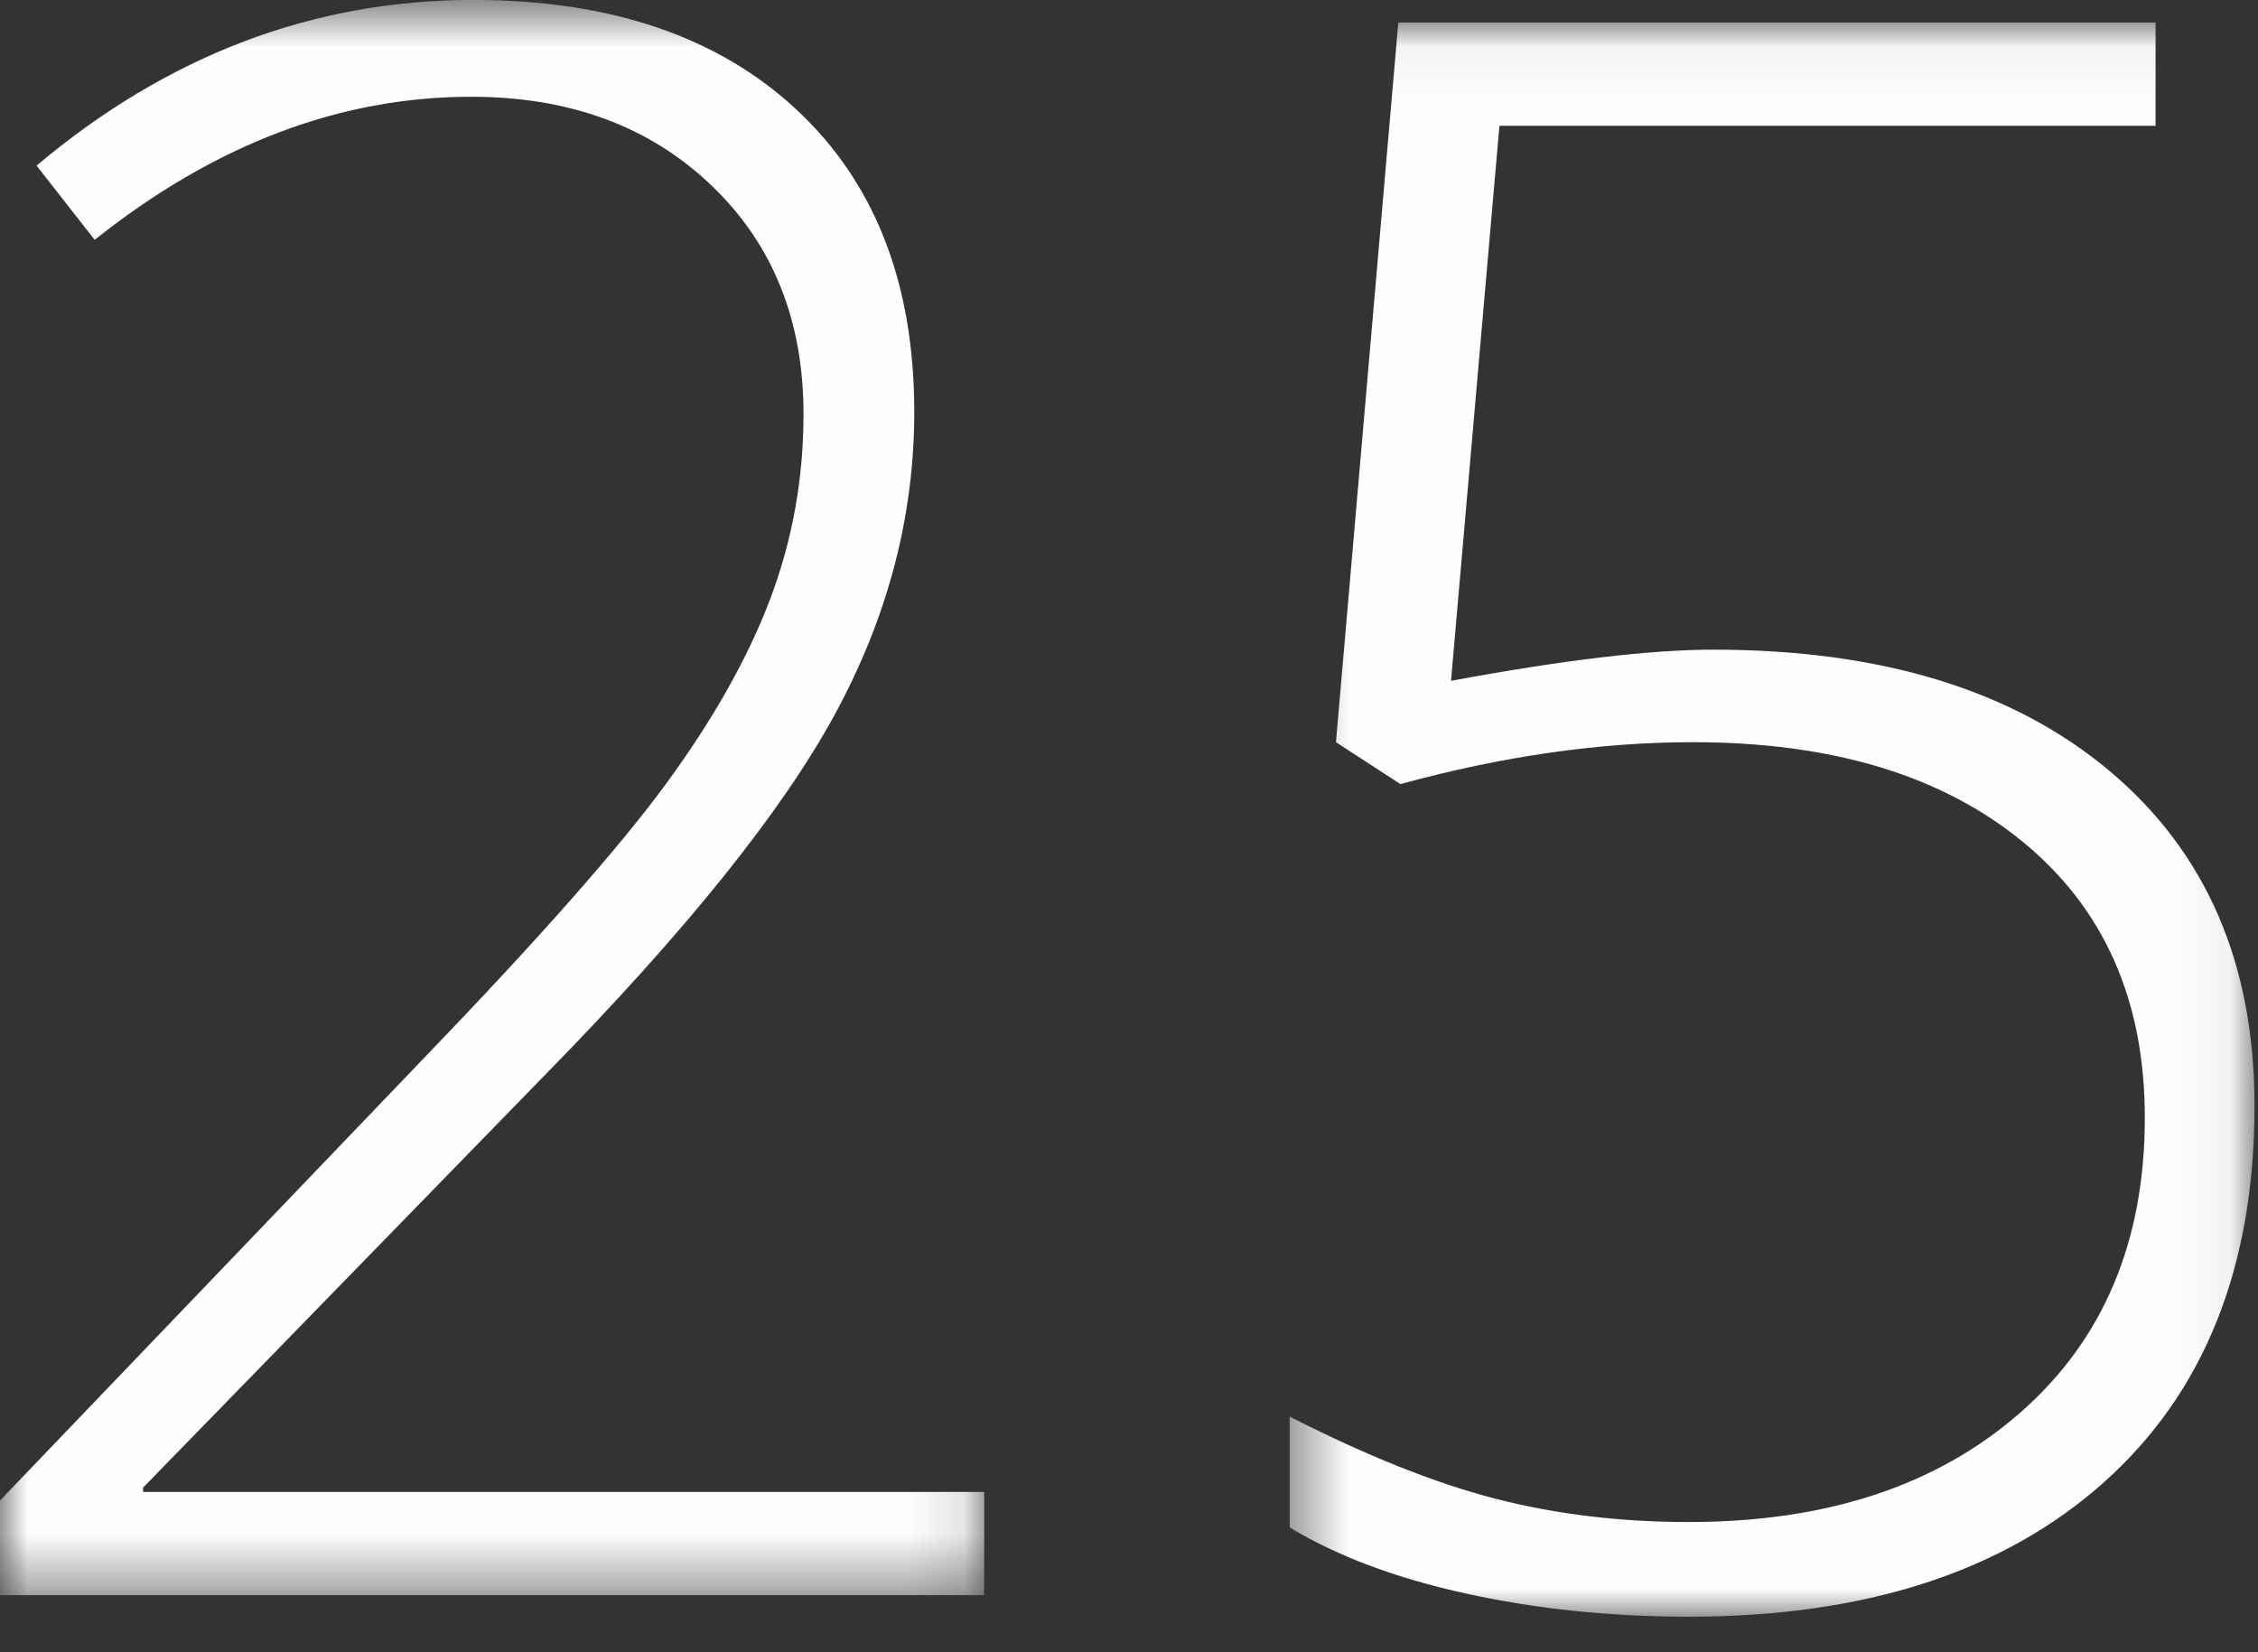 <?xml version="1.0" encoding="UTF-8"?>
<svg width="41px" height="30px" viewBox="0 0 41 30" version="1.1" xmlns="http://www.w3.org/2000/svg" xmlns:xlink="http://www.w3.org/1999/xlink">
    <rect x="0" y="0" width="41" height="30" fill="#333333" stroke="none"/>
    <!-- Generator: sketchtool 52.6 (67491) - http://www.bohemiancoding.com/sketch -->
    <title>EAAAF265-BF6A-439E-98BF-5C8AF16161DC</title>
    <desc>Created with sketchtool.</desc>
    <defs>
        <polygon id="path-1" points="0 0.645 17.871 0.645 17.871 29.609 0 29.609"></polygon>
        <polygon id="path-3" points="0.418 0.054 17.937 0.054 17.937 29 0.418 29"></polygon>
    </defs>
    <g id="Page-1" stroke="none" stroke-width="1" fill="none" fill-rule="evenodd">
        <g id="Home-2" transform="translate(-379, -1355)">
            <g id="Group-3" transform="translate(215, 1107)">
                <g id="25-reasons-img" transform="translate(142, 220)">
                    <g id="reasons-icon" transform="translate(22, 27)">
                        <g id="Group-3" transform="translate(0, 0.355)">
                            <mask id="mask-2" fill="white">
                                <use xlink:href="#path-1"></use>
                            </mask>
                            <g id="Clip-2"></g>
                            <path d="M17.871,29.609 L0,29.609 L0,27.89 L7.598,19.961 C9.733,17.747 11.23,16.054 12.09,14.882 C12.949,13.711 13.58,12.59 13.984,11.523 C14.388,10.456 14.59,9.336 14.59,8.164 C14.59,6.458 14.03,5.071 12.91,4.004 C11.79,2.936 10.338,2.402 8.555,2.402 C6.172,2.402 3.893,3.268 1.719,5 L0.664,3.652 C3.047,1.647 5.69,0.644 8.594,0.644 C11.08,0.644 13.037,1.308 14.463,2.636 C15.889,3.964 16.601,5.794 16.601,8.125 C16.601,10.012 16.123,11.838 15.166,13.603 C14.209,15.368 12.461,17.546 9.922,20.136 L2.598,27.656 L2.598,27.734 L17.871,27.734 L17.871,29.609 Z" id="Fill-1" fill="#FEFEFE" mask="url(#mask-2)"></path>
                        </g>
                        <g id="Group-6" transform="translate(23, 1.355)">
                            <mask id="mask-4" fill="white">
                                <use xlink:href="#path-3"></use>
                            </mask>
                            <g id="Clip-5"></g>
                            <path d="M8.113,11.441 C11.16,11.441 13.559,12.176 15.31,13.648 C17.061,15.12 17.937,17.144 17.937,19.722 C17.937,22.652 17.026,24.93 15.203,26.558 C13.38,28.186 10.867,29 7.664,29 C6.244,29 4.897,28.86 3.621,28.58 C2.344,28.299 1.277,27.899 0.418,27.379 L0.418,25.367 C1.824,26.083 3.074,26.581 4.168,26.861 C5.261,27.141 6.426,27.281 7.664,27.281 C10.164,27.281 12.169,26.62 13.679,25.298 C15.19,23.977 15.945,22.19 15.945,19.937 C15.945,17.815 15.209,16.148 13.738,14.937 C12.266,13.726 10.268,13.121 7.742,13.121 C6.049,13.121 4.278,13.375 2.429,13.882 L1.258,13.121 L2.39,0.054 L16.14,0.054 L16.14,1.929 L4.226,1.929 L3.347,12.007 C5.379,11.629 6.967,11.441 8.113,11.441" id="Fill-4" fill="#FEFEFE" mask="url(#mask-4)"></path>
                        </g>
                    </g>
                </g>
            </g>
        </g>
    </g>
</svg>